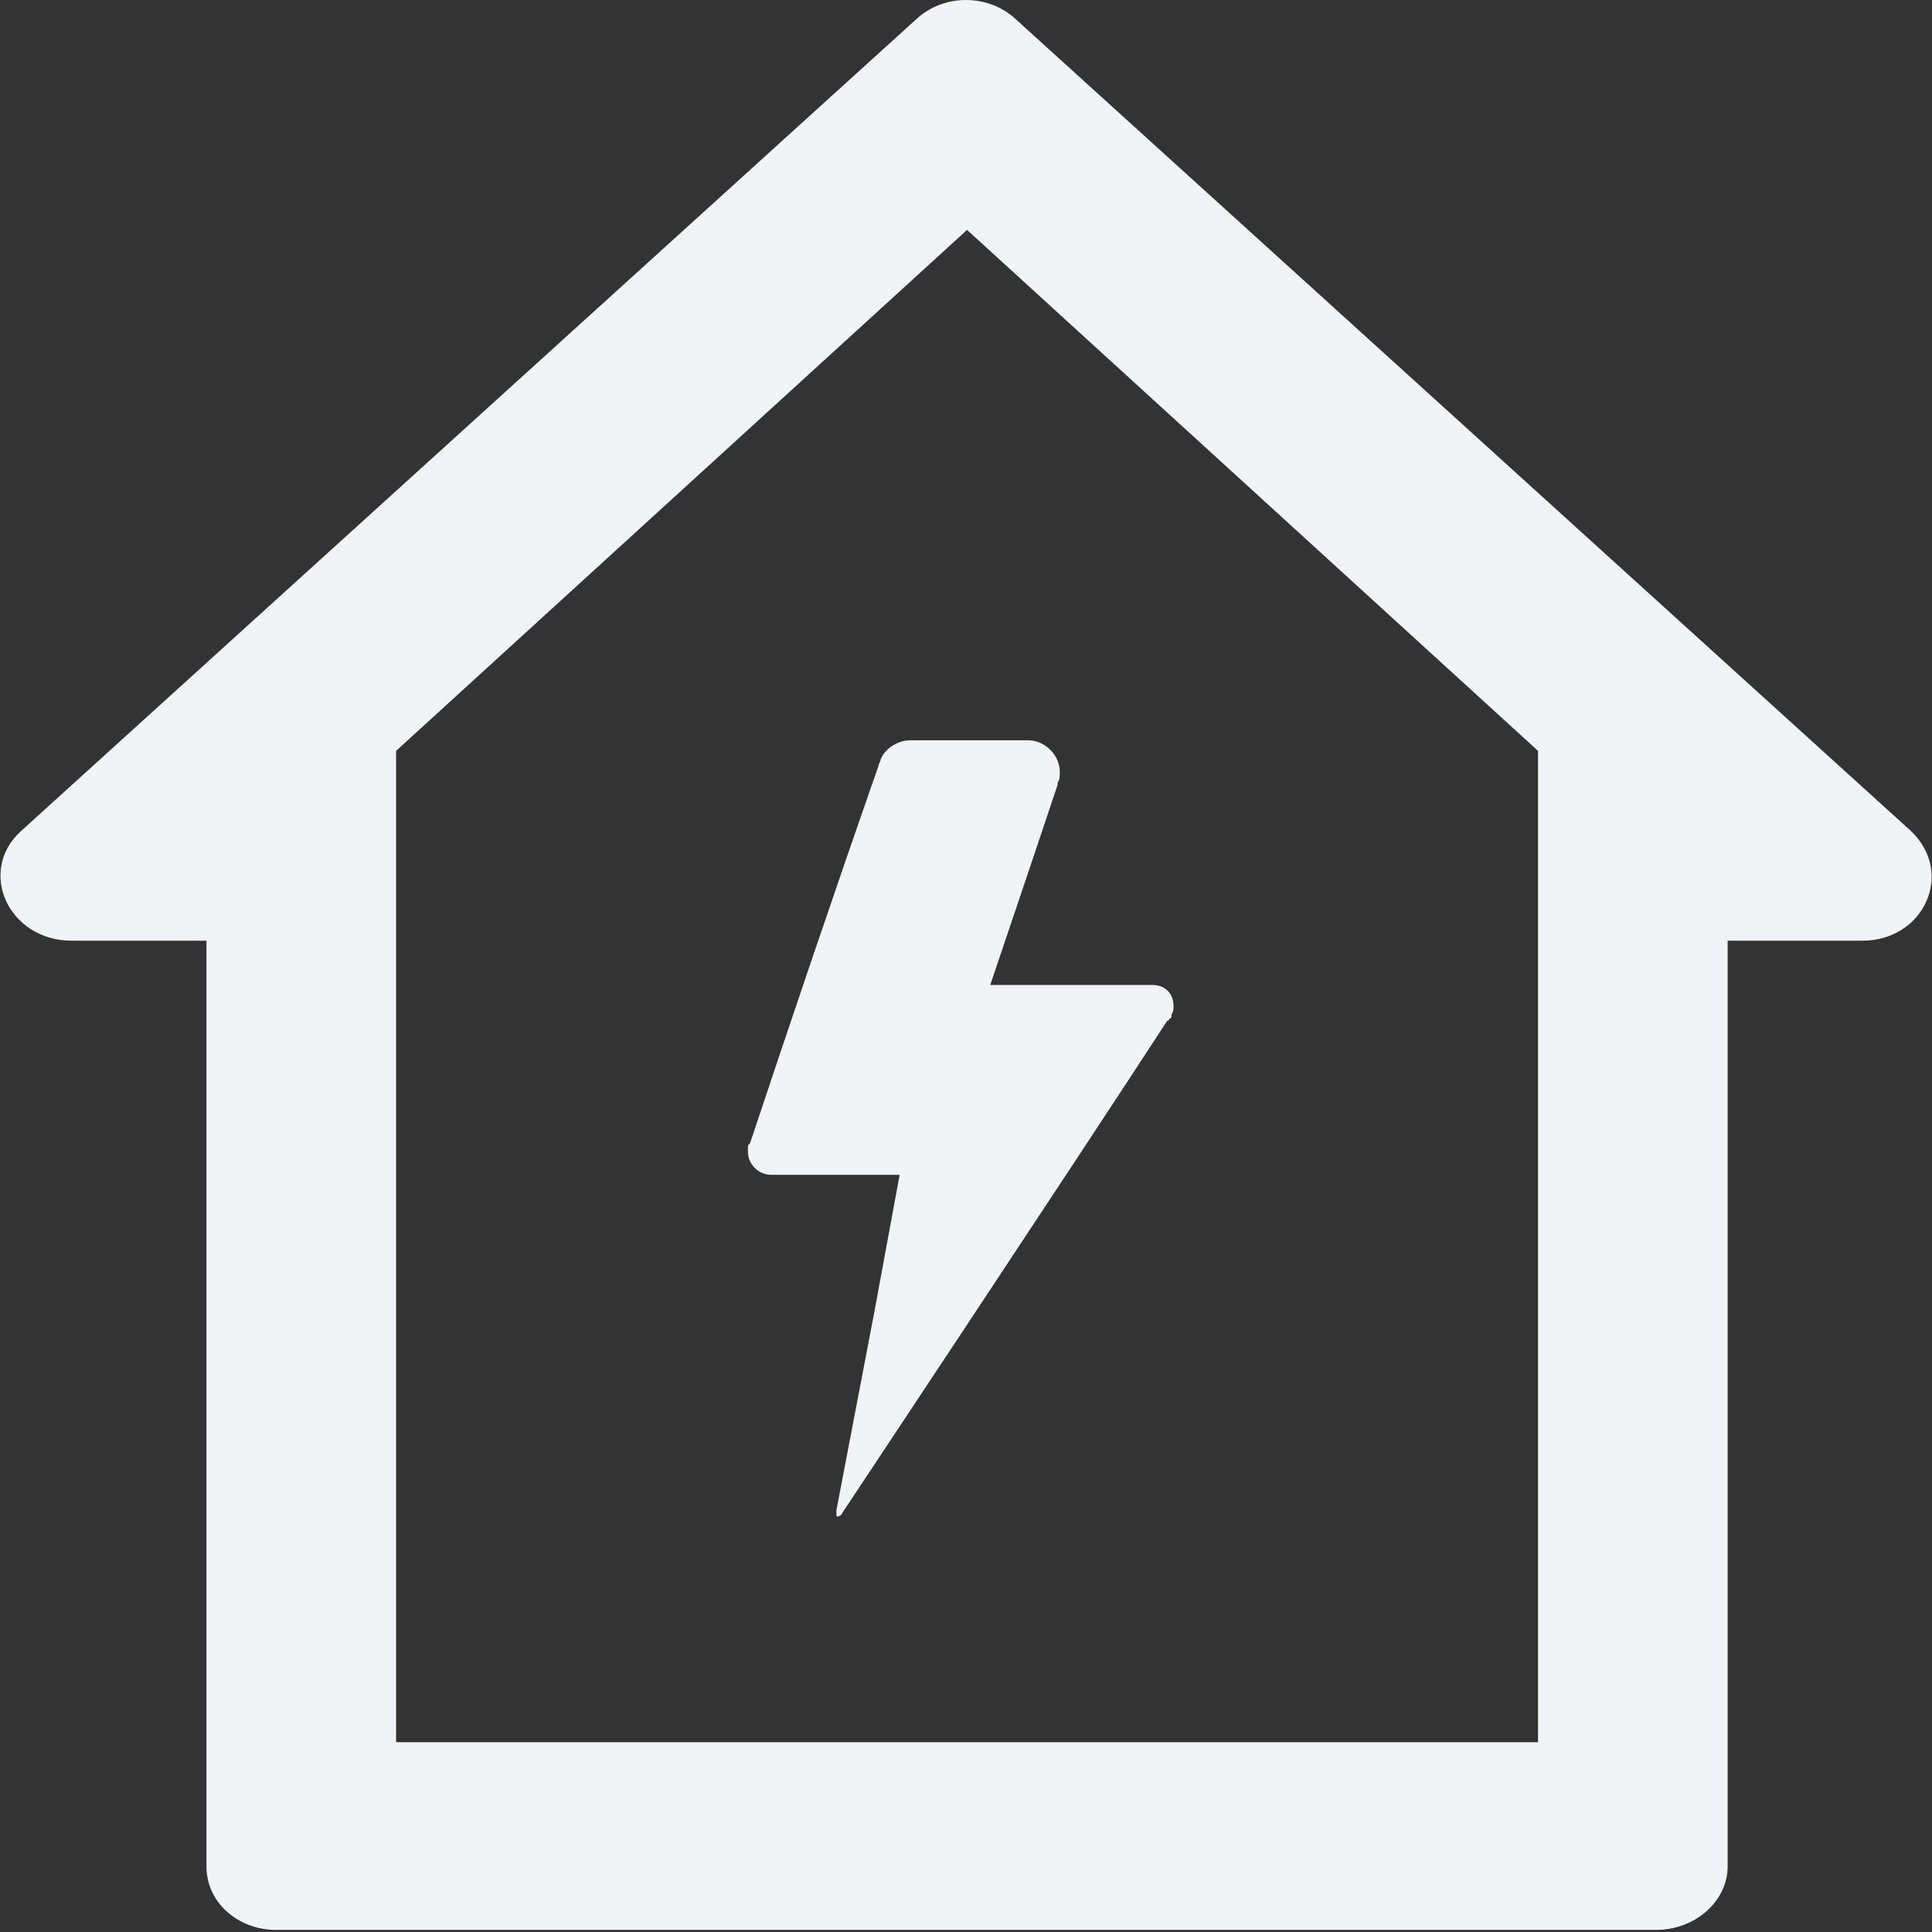 <svg width="92" height="92" viewBox="0 0 92 92" fill="none" xmlns="http://www.w3.org/2000/svg">
<rect x="0" y="0" width="92" height="92" fill="#333333" stroke="none"/>
<g clip-path="url(#clip0_1214_4246)">
<path d="M55.882 47.908C55.882 48.009 55.882 48.21 55.782 48.31C55.782 48.31 55.782 48.31 55.782 48.411C55.782 48.411 55.782 48.511 55.682 48.511C55.682 48.611 55.581 48.611 55.581 48.611C51.267 55.24 40.131 72.013 40.131 72.013C40.031 72.214 39.93 72.214 39.83 72.214C39.83 72.114 39.83 72.013 39.83 71.913C40.432 68.799 41.034 65.585 41.636 62.472L42.84 55.943H36.72C36.118 55.943 35.616 55.441 35.616 54.839C35.616 54.738 35.616 54.638 35.616 54.638C35.616 54.537 35.616 54.537 35.717 54.437C37.723 48.411 39.73 42.485 41.837 36.459C41.837 36.358 41.937 36.258 41.937 36.157C42.138 35.655 42.739 35.253 43.341 35.253H48.96C49.762 35.253 50.465 35.956 50.465 36.76C50.465 36.961 50.465 37.162 50.364 37.262C50.364 37.262 50.364 37.262 50.364 37.363C49.261 40.677 47.154 46.904 47.154 46.904H53.474H54.879C55.481 46.904 55.882 47.306 55.882 47.908Z" fill="#F2F3F7"/>
<path d="M90.997 39.572L48.358 0.904C47.054 -0.301 44.947 -0.301 43.643 0.904L1.004 39.572C-1.103 41.48 0.402 44.795 3.411 44.795H9.832V88.886C9.832 90.594 11.337 91.9 13.143 91.9H78.858C80.764 91.9 82.269 90.493 82.269 88.886V44.795H88.69C91.599 44.795 93.104 41.581 90.997 39.572ZM73.139 82.961H18.862V35.755L46.05 10.948L73.239 35.755V82.961H73.139Z" fill="#F2F3F7"/>
</g>
<defs>
<clipPath id="clip0_1214_4246">
<rect width="92" height="92" fill="white"/>
</clipPath>
</defs>
</svg>
